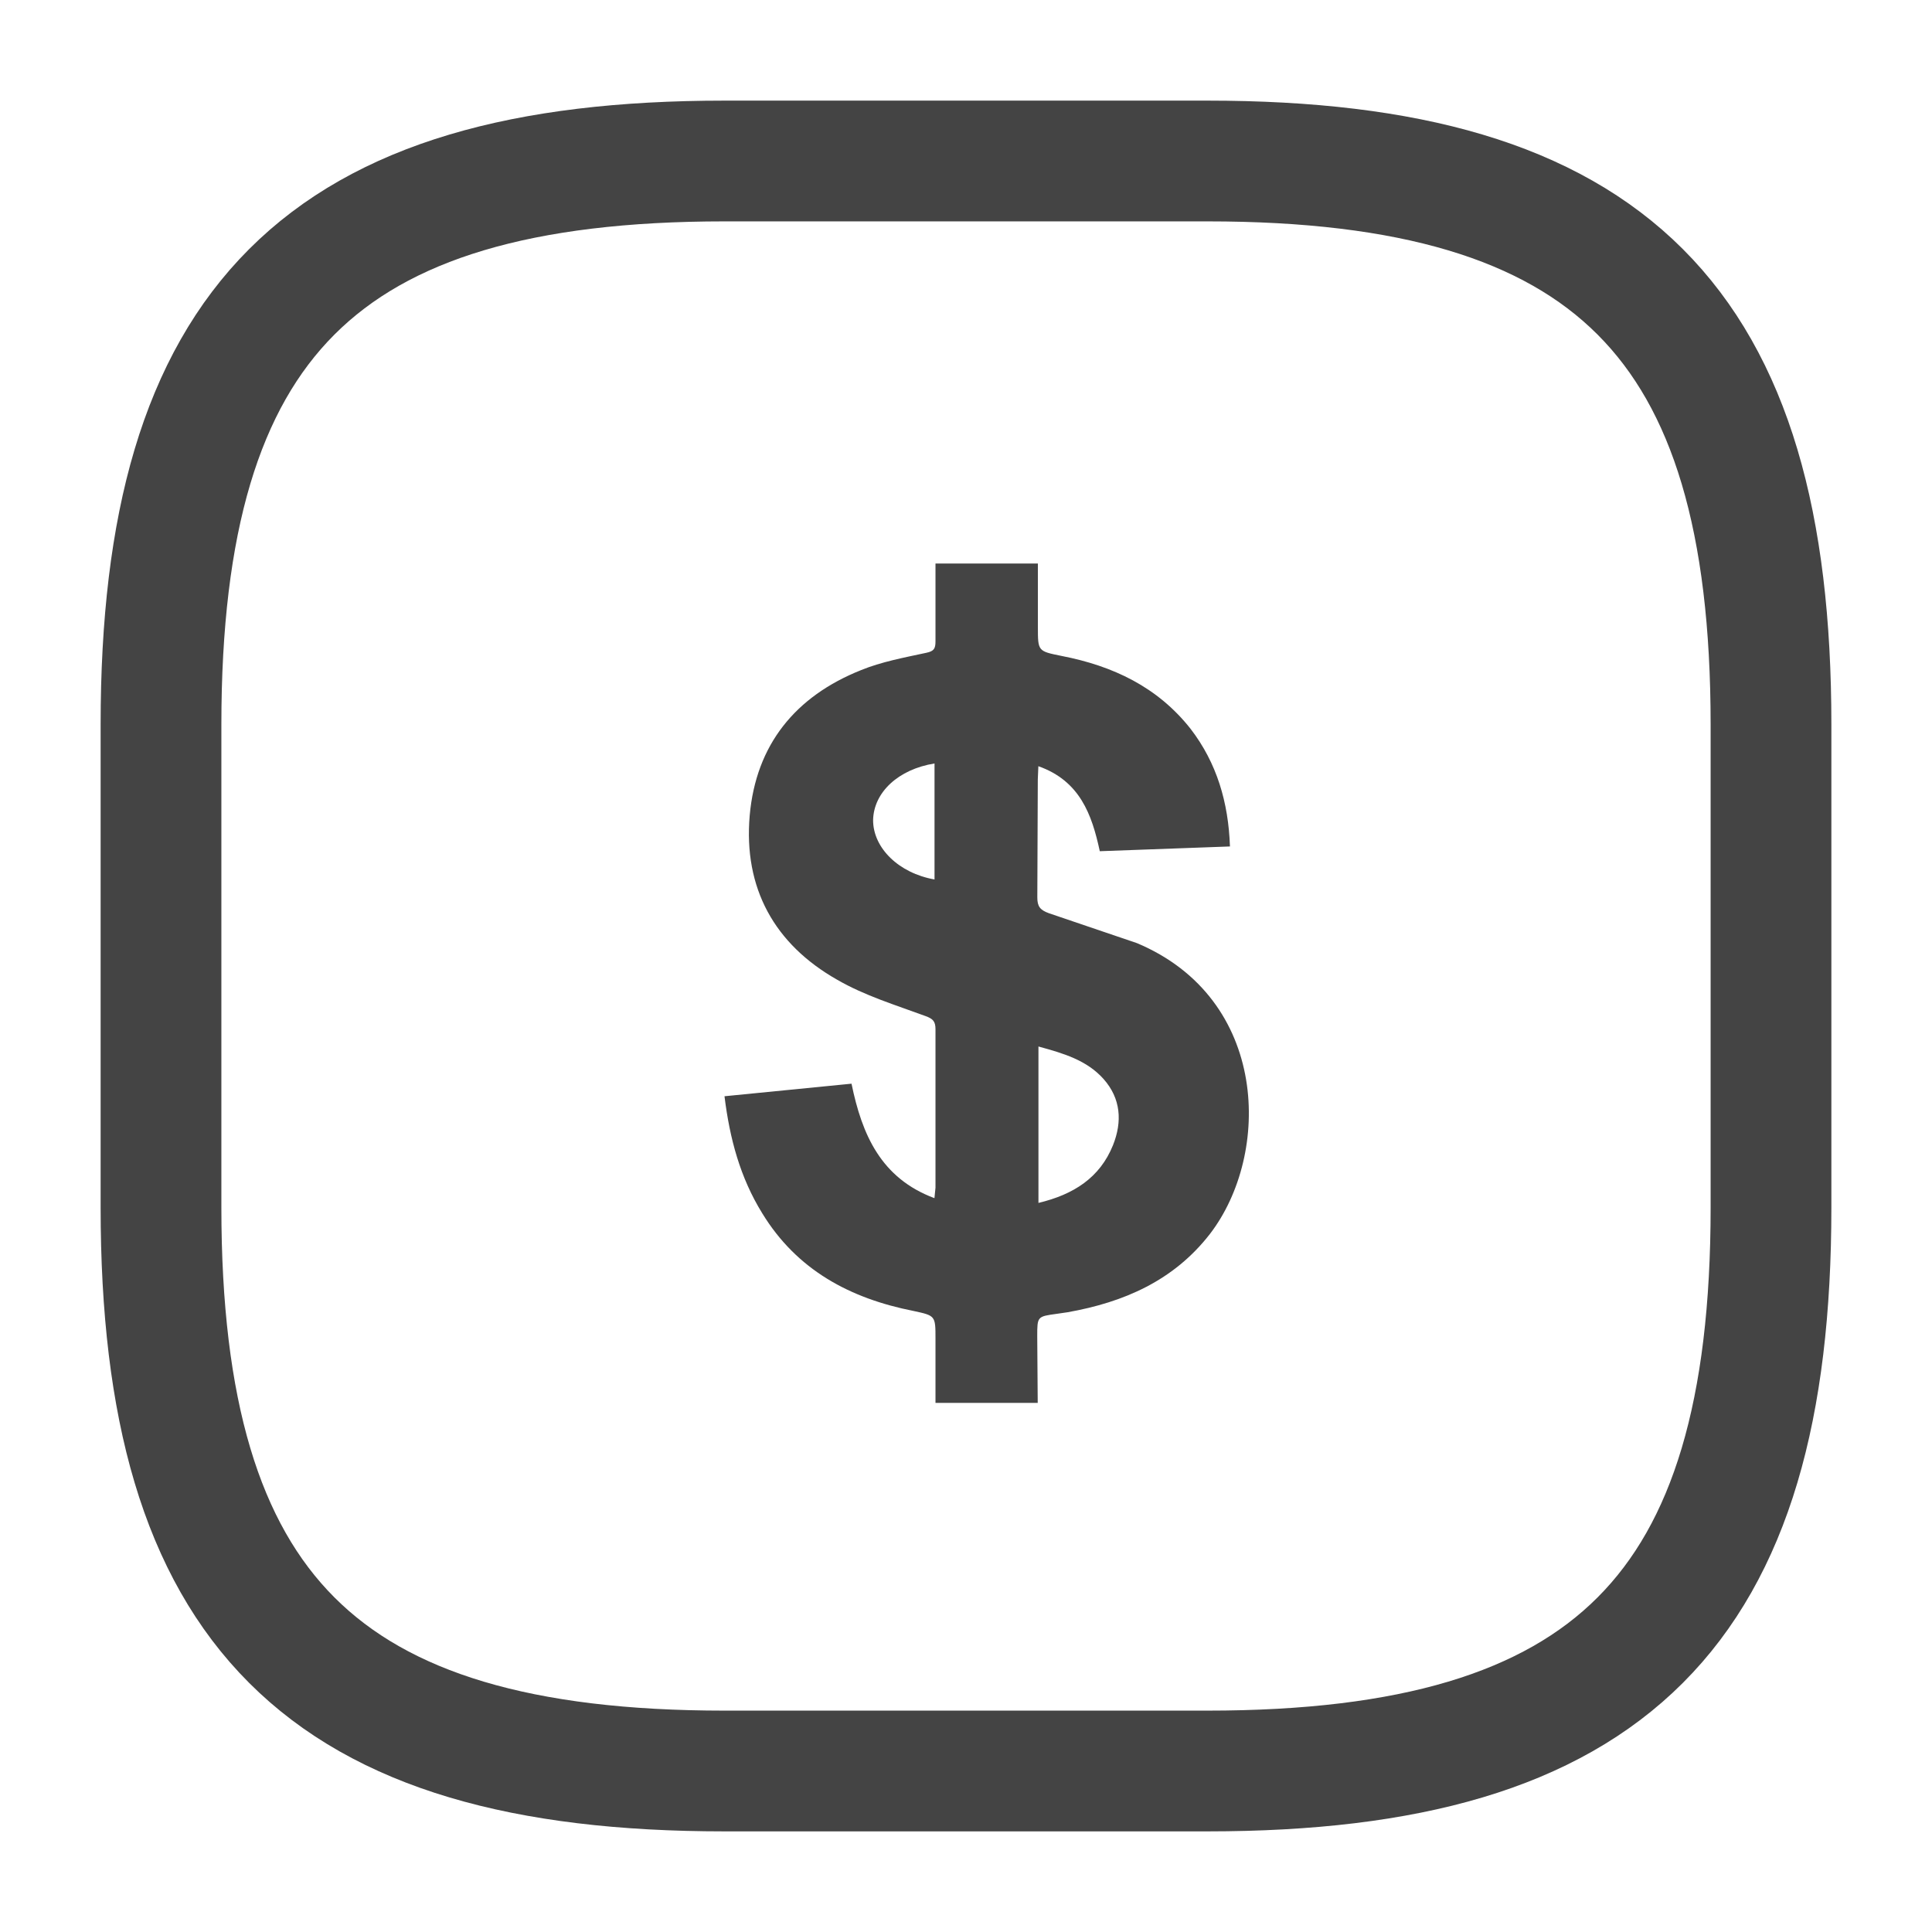 <svg xmlns="http://www.w3.org/2000/svg" width="24" height="24" fill="none" xmlns:v="https://vecta.io/nano"><path d="M15 22H9c-5 0-7-2-7-7V9c0-5 2-7 7-7h6c5 0 7 2 7 7v6c0 5-2 7-7 7z" stroke="#444" stroke-width="1.5" stroke-linejoin="round"/><g clip-path="url(#A)"><path d="M12.893 17.427h-1.272v-.796c0-.287 0-.287-.274-.346-.789-.156-1.448-.509-1.878-1.213-.274-.443-.404-.926-.469-1.454l1.578-.156c.13.633.365 1.174 1.03 1.422l.013-.13v-1.969c0-.098-.033-.13-.124-.163-.372-.137-.756-.254-1.095-.45-.783-.443-1.167-1.141-1.089-2.041.078-.88.567-1.48 1.382-1.806.254-.104.535-.156.809-.215.098-.02.117-.052.117-.143v-.809V7h1.272v.789c0 .3 0 .3.293.359.639.124 1.193.385 1.604.906.326.424.47.913.489 1.461l-1.617.059c-.098-.457-.248-.874-.763-1.056l-.007.163-.006 1.467c0 .111.033.156.143.196l1.095.372c1.643.691 1.669 2.621.906 3.613-.45.58-1.069.848-1.767.972l-.137.02c-.241.033-.241.033-.241.28l.006.828zm.007-2.484c.437-.104.763-.313.926-.717.117-.293.098-.58-.117-.822-.209-.235-.502-.32-.809-.404v1.943zm-1.291-4.017V9.484c-.45.072-.756.359-.763.704 0 .346.319.659.763.737z" fill="#444"/></g><defs><clipPath id="A"><path fill="#fff" transform="translate(5 7)" d="M0 0h14v10.427H0z"/></clipPath></defs></svg>